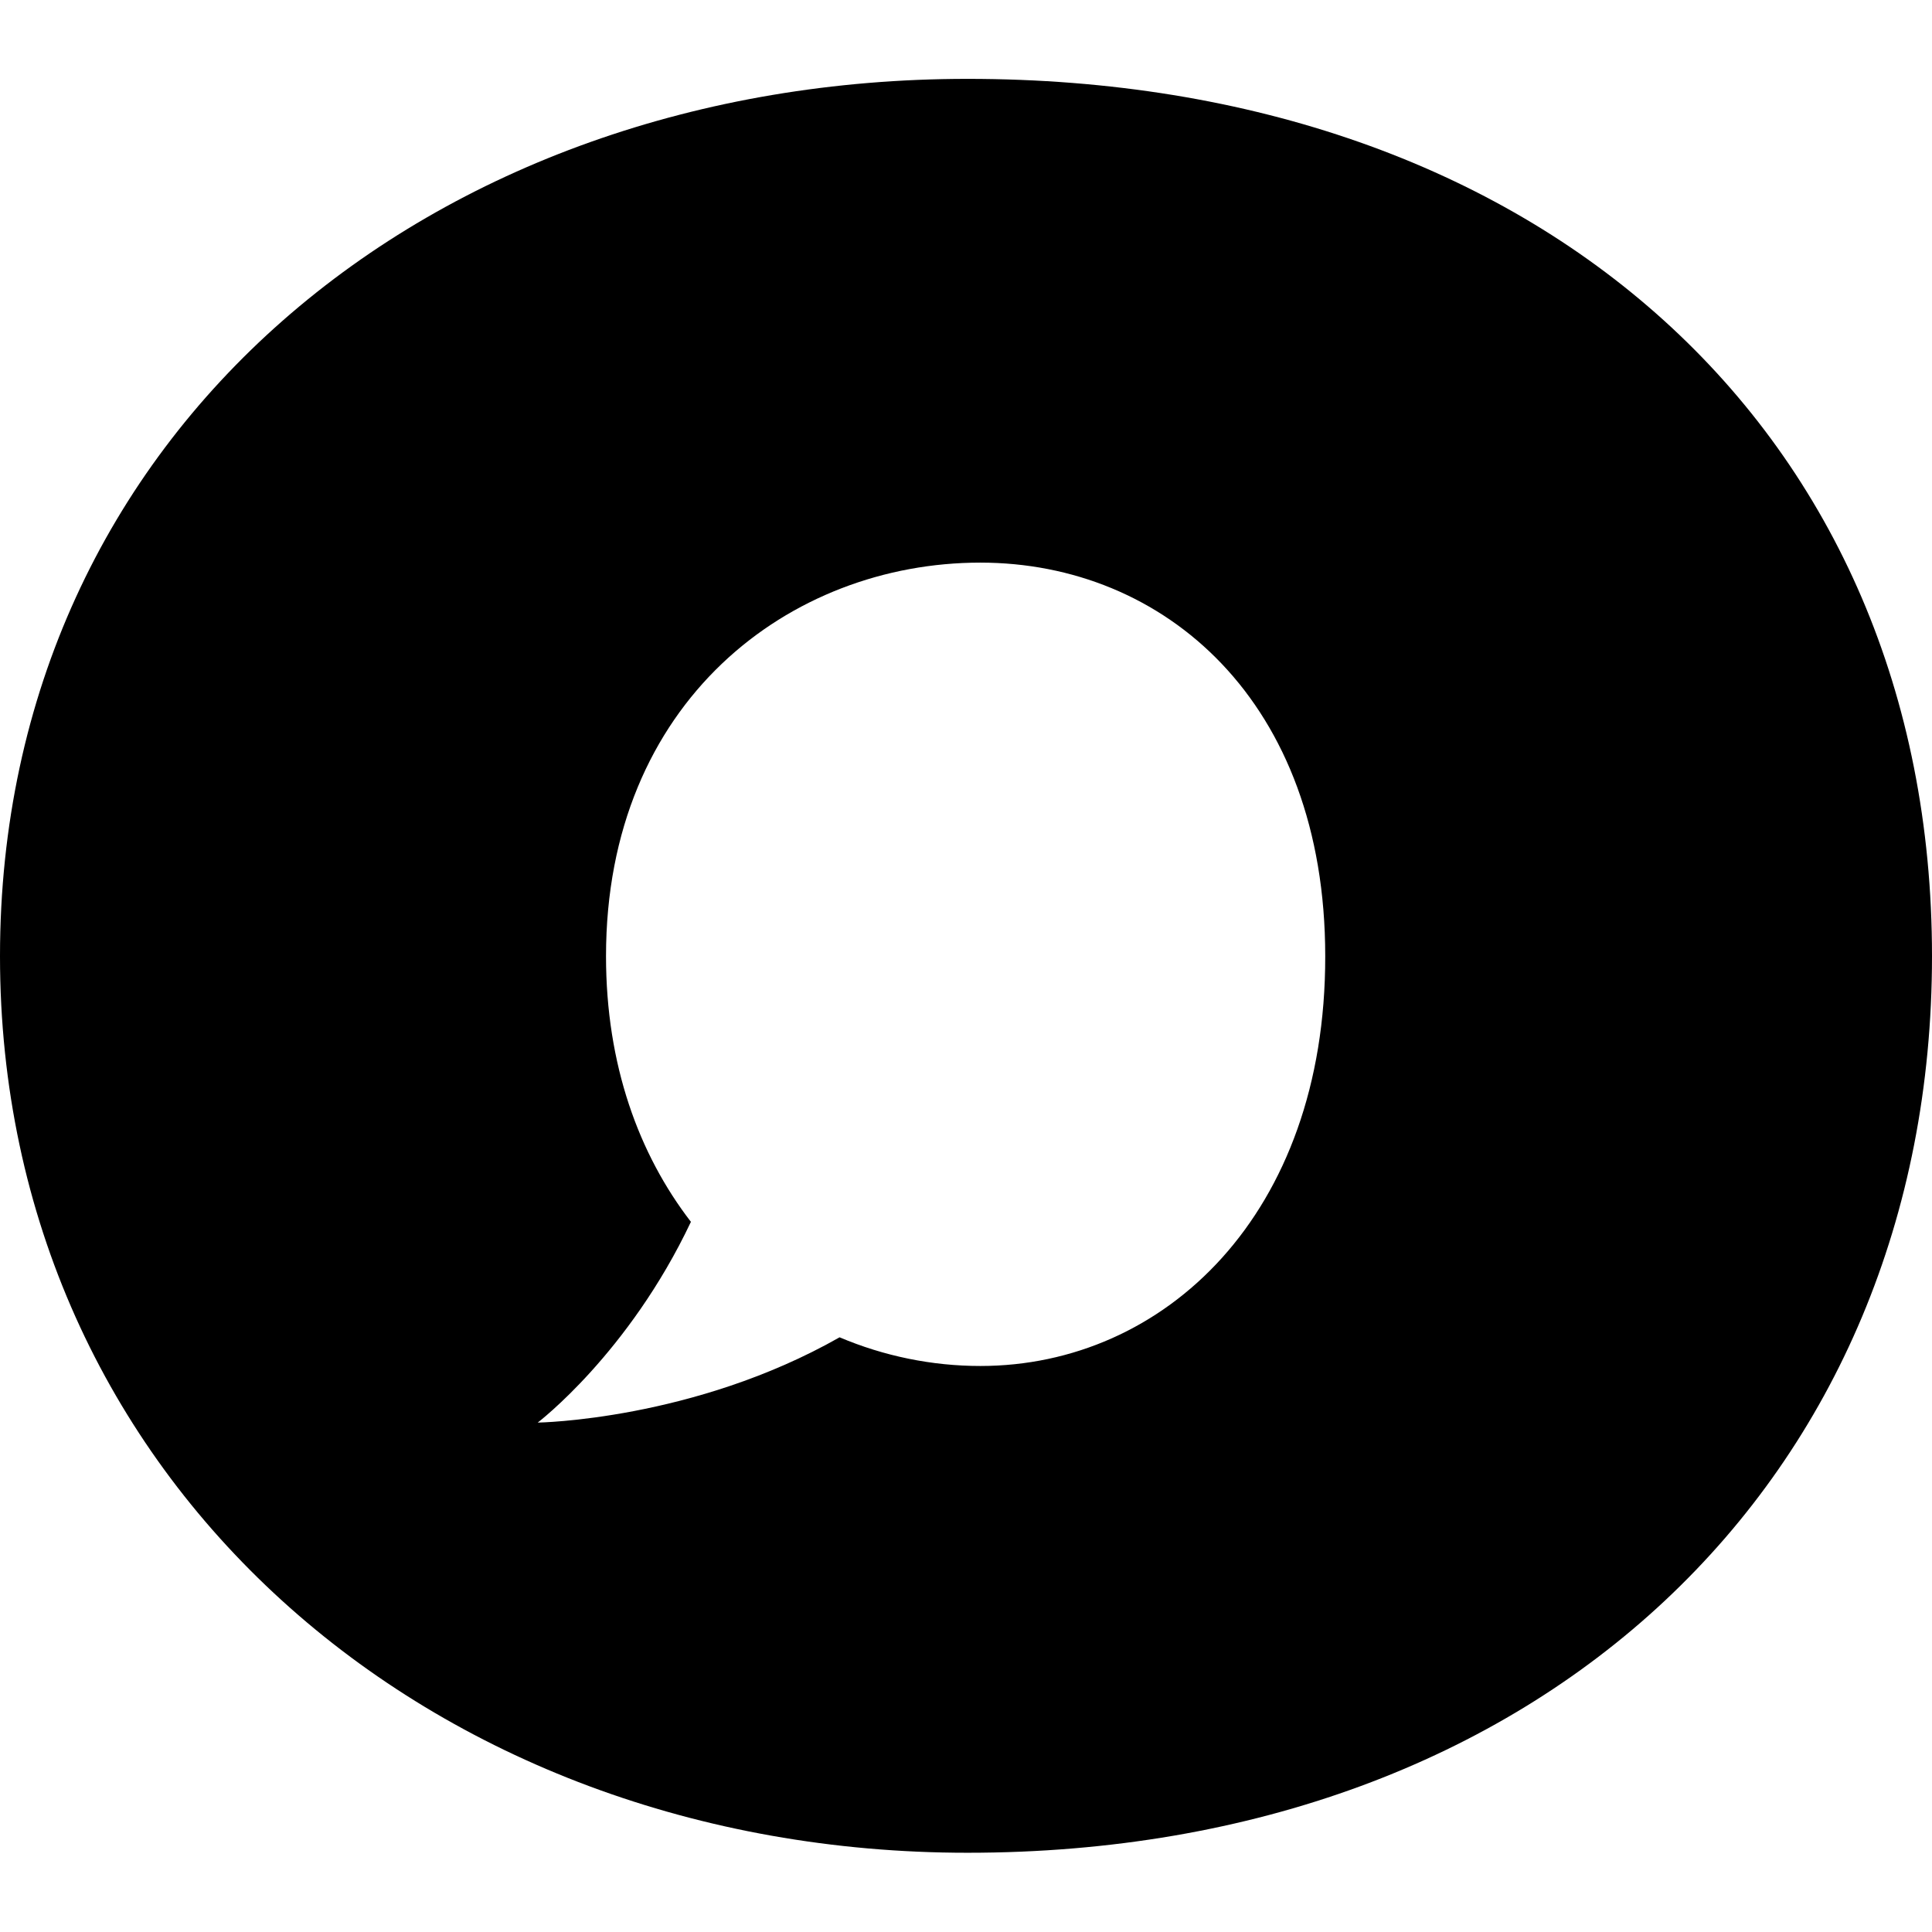 <svg xmlns="http://www.w3.org/2000/svg" xml:space="preserve" viewBox="0 0 512 512"><path d="M256.4 20.9C114.5 20.9 0 114.1 0 253.4 0 391.9 113.7 491 256.4 491 408.6 491 512 391.9 512 253.4c0-139.3-104.3-232.5-255.6-232.5m3.4 341.1c-12.8 0-25.5-2.6-37.3-7.6-38.7 22-80 22.6-80 22.6s24.1-18.3 40.6-53.2c-13.8-17.9-22.5-41.6-22.5-70.4 0-67.5 48.7-104.3 99.2-104.3 48.7 0 91.4 36.7 91.4 104.3.1 68.4-42.6 108.6-91.4 108.6"/></svg>